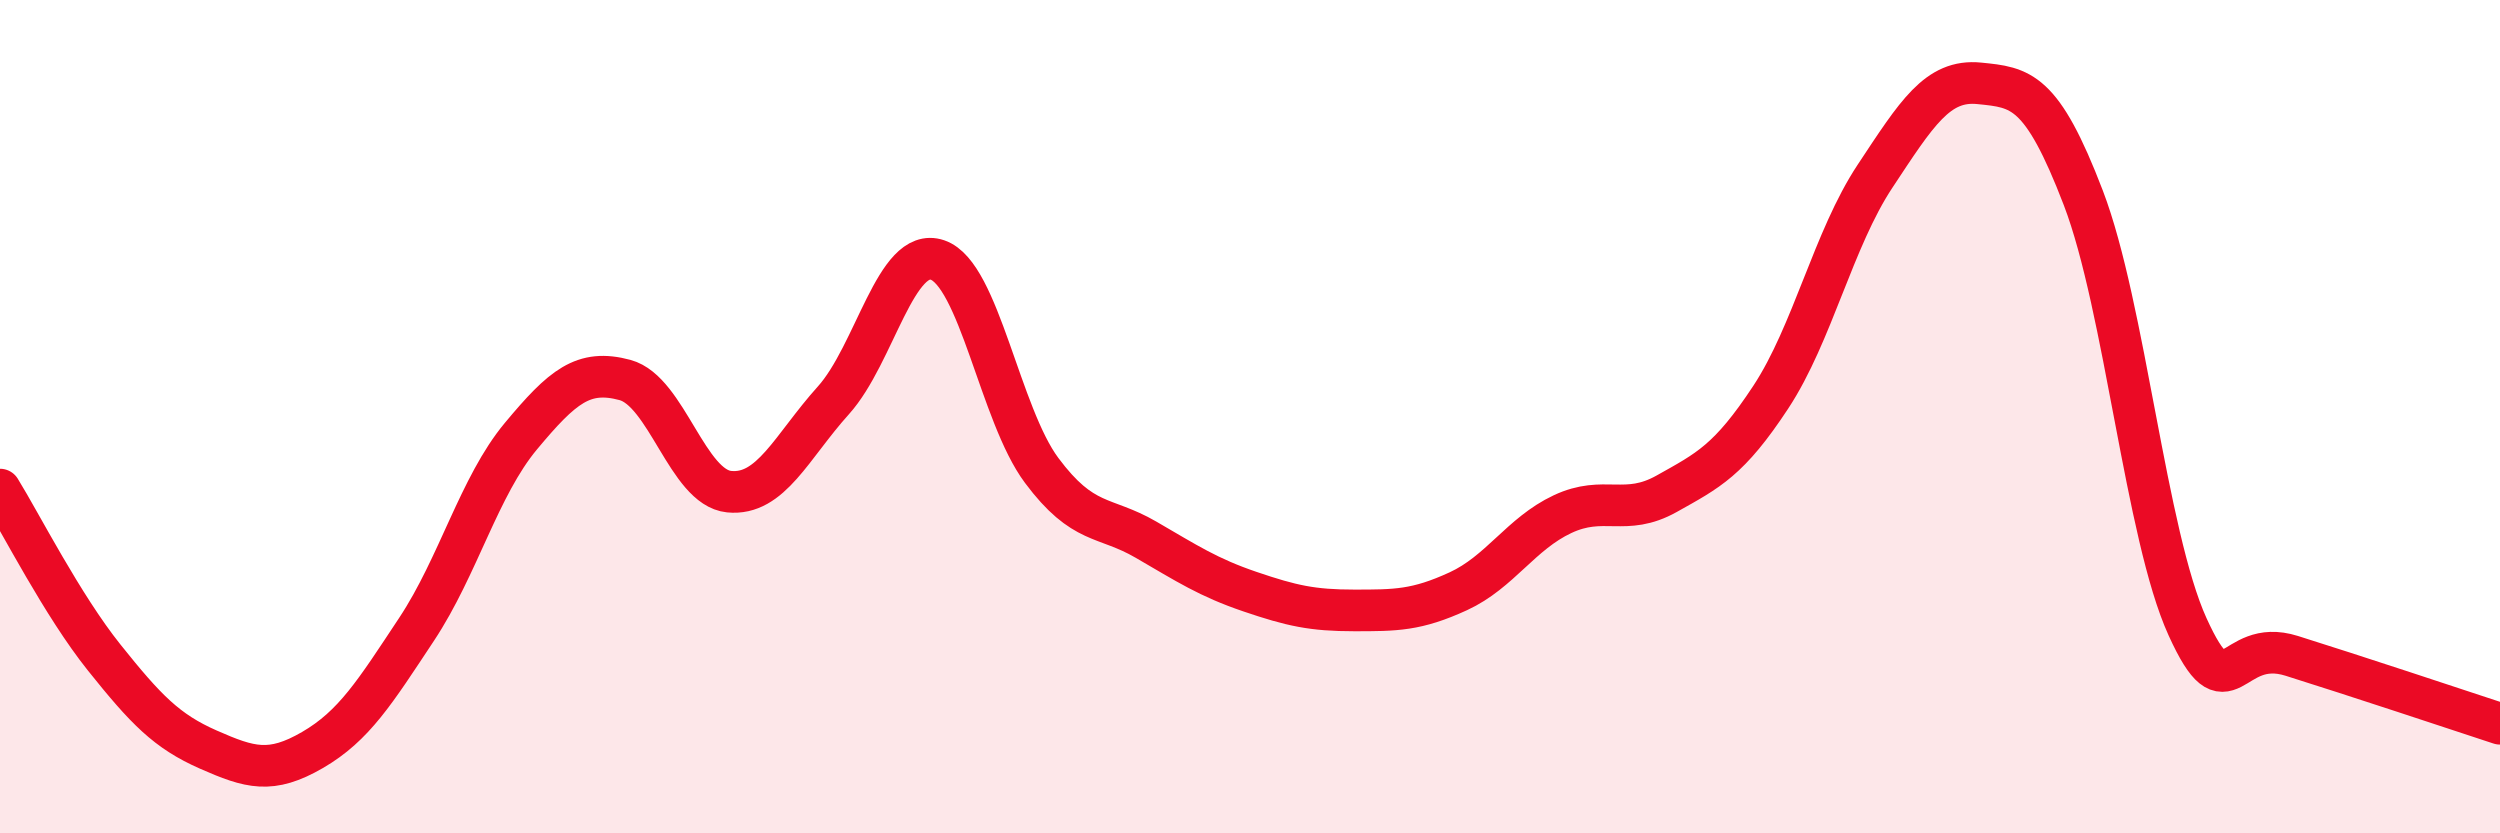 
    <svg width="60" height="20" viewBox="0 0 60 20" xmlns="http://www.w3.org/2000/svg">
      <path
        d="M 0,11.75 C 0.5,12.56 1.5,14.53 2.5,15.78 C 3.5,17.03 4,17.55 5,17.99 C 6,18.43 6.5,18.58 7.5,18 C 8.5,17.42 9,16.61 10,15.1 C 11,13.59 11.5,11.67 12.5,10.47 C 13.5,9.27 14,8.85 15,9.12 C 16,9.39 16.5,11.7 17.5,11.8 C 18.5,11.9 19,10.72 20,9.61 C 21,8.5 21.5,5.9 22.5,6.24 C 23.5,6.58 24,9.95 25,11.29 C 26,12.63 26.5,12.37 27.5,12.95 C 28.5,13.53 29,13.86 30,14.2 C 31,14.54 31.5,14.65 32.5,14.65 C 33.5,14.65 34,14.65 35,14.19 C 36,13.73 36.5,12.81 37.5,12.34 C 38.5,11.87 39,12.41 40,11.85 C 41,11.29 41.5,11.05 42.5,9.53 C 43.5,8.01 44,5.74 45,4.23 C 46,2.72 46.5,1.9 47.5,2 C 48.5,2.1 49,2.14 50,4.75 C 51,7.36 51.5,12.84 52.5,15.04 C 53.5,17.24 53.5,15.27 55,15.74 C 56.5,16.21 59,17.04 60,17.37L60 20L0 20Z"
        fill="#EB0A25"
        opacity="0.1"
        stroke-linecap="round"
        stroke-linejoin="round"
      />
      <path
        d="M 0,11.75 C 0.5,12.56 1.5,14.53 2.5,15.78 C 3.5,17.03 4,17.55 5,17.99 C 6,18.43 6.5,18.58 7.5,18 C 8.5,17.42 9,16.61 10,15.1 C 11,13.59 11.5,11.67 12.5,10.47 C 13.5,9.27 14,8.85 15,9.12 C 16,9.39 16.5,11.7 17.5,11.8 C 18.5,11.9 19,10.72 20,9.61 C 21,8.5 21.5,5.9 22.5,6.24 C 23.5,6.58 24,9.95 25,11.29 C 26,12.63 26.5,12.37 27.5,12.95 C 28.5,13.53 29,13.86 30,14.2 C 31,14.54 31.5,14.65 32.5,14.65 C 33.5,14.65 34,14.65 35,14.19 C 36,13.73 36.5,12.81 37.5,12.34 C 38.5,11.87 39,12.41 40,11.85 C 41,11.29 41.5,11.05 42.5,9.53 C 43.5,8.01 44,5.74 45,4.23 C 46,2.72 46.5,1.9 47.5,2 C 48.5,2.1 49,2.14 50,4.75 C 51,7.36 51.5,12.84 52.5,15.04 C 53.5,17.24 53.5,15.27 55,15.74 C 56.5,16.21 59,17.04 60,17.37"
        stroke="#EB0A25"
        stroke-width="1"
        fill="none"
        stroke-linecap="round"
        stroke-linejoin="round"
      />
    </svg>
  
